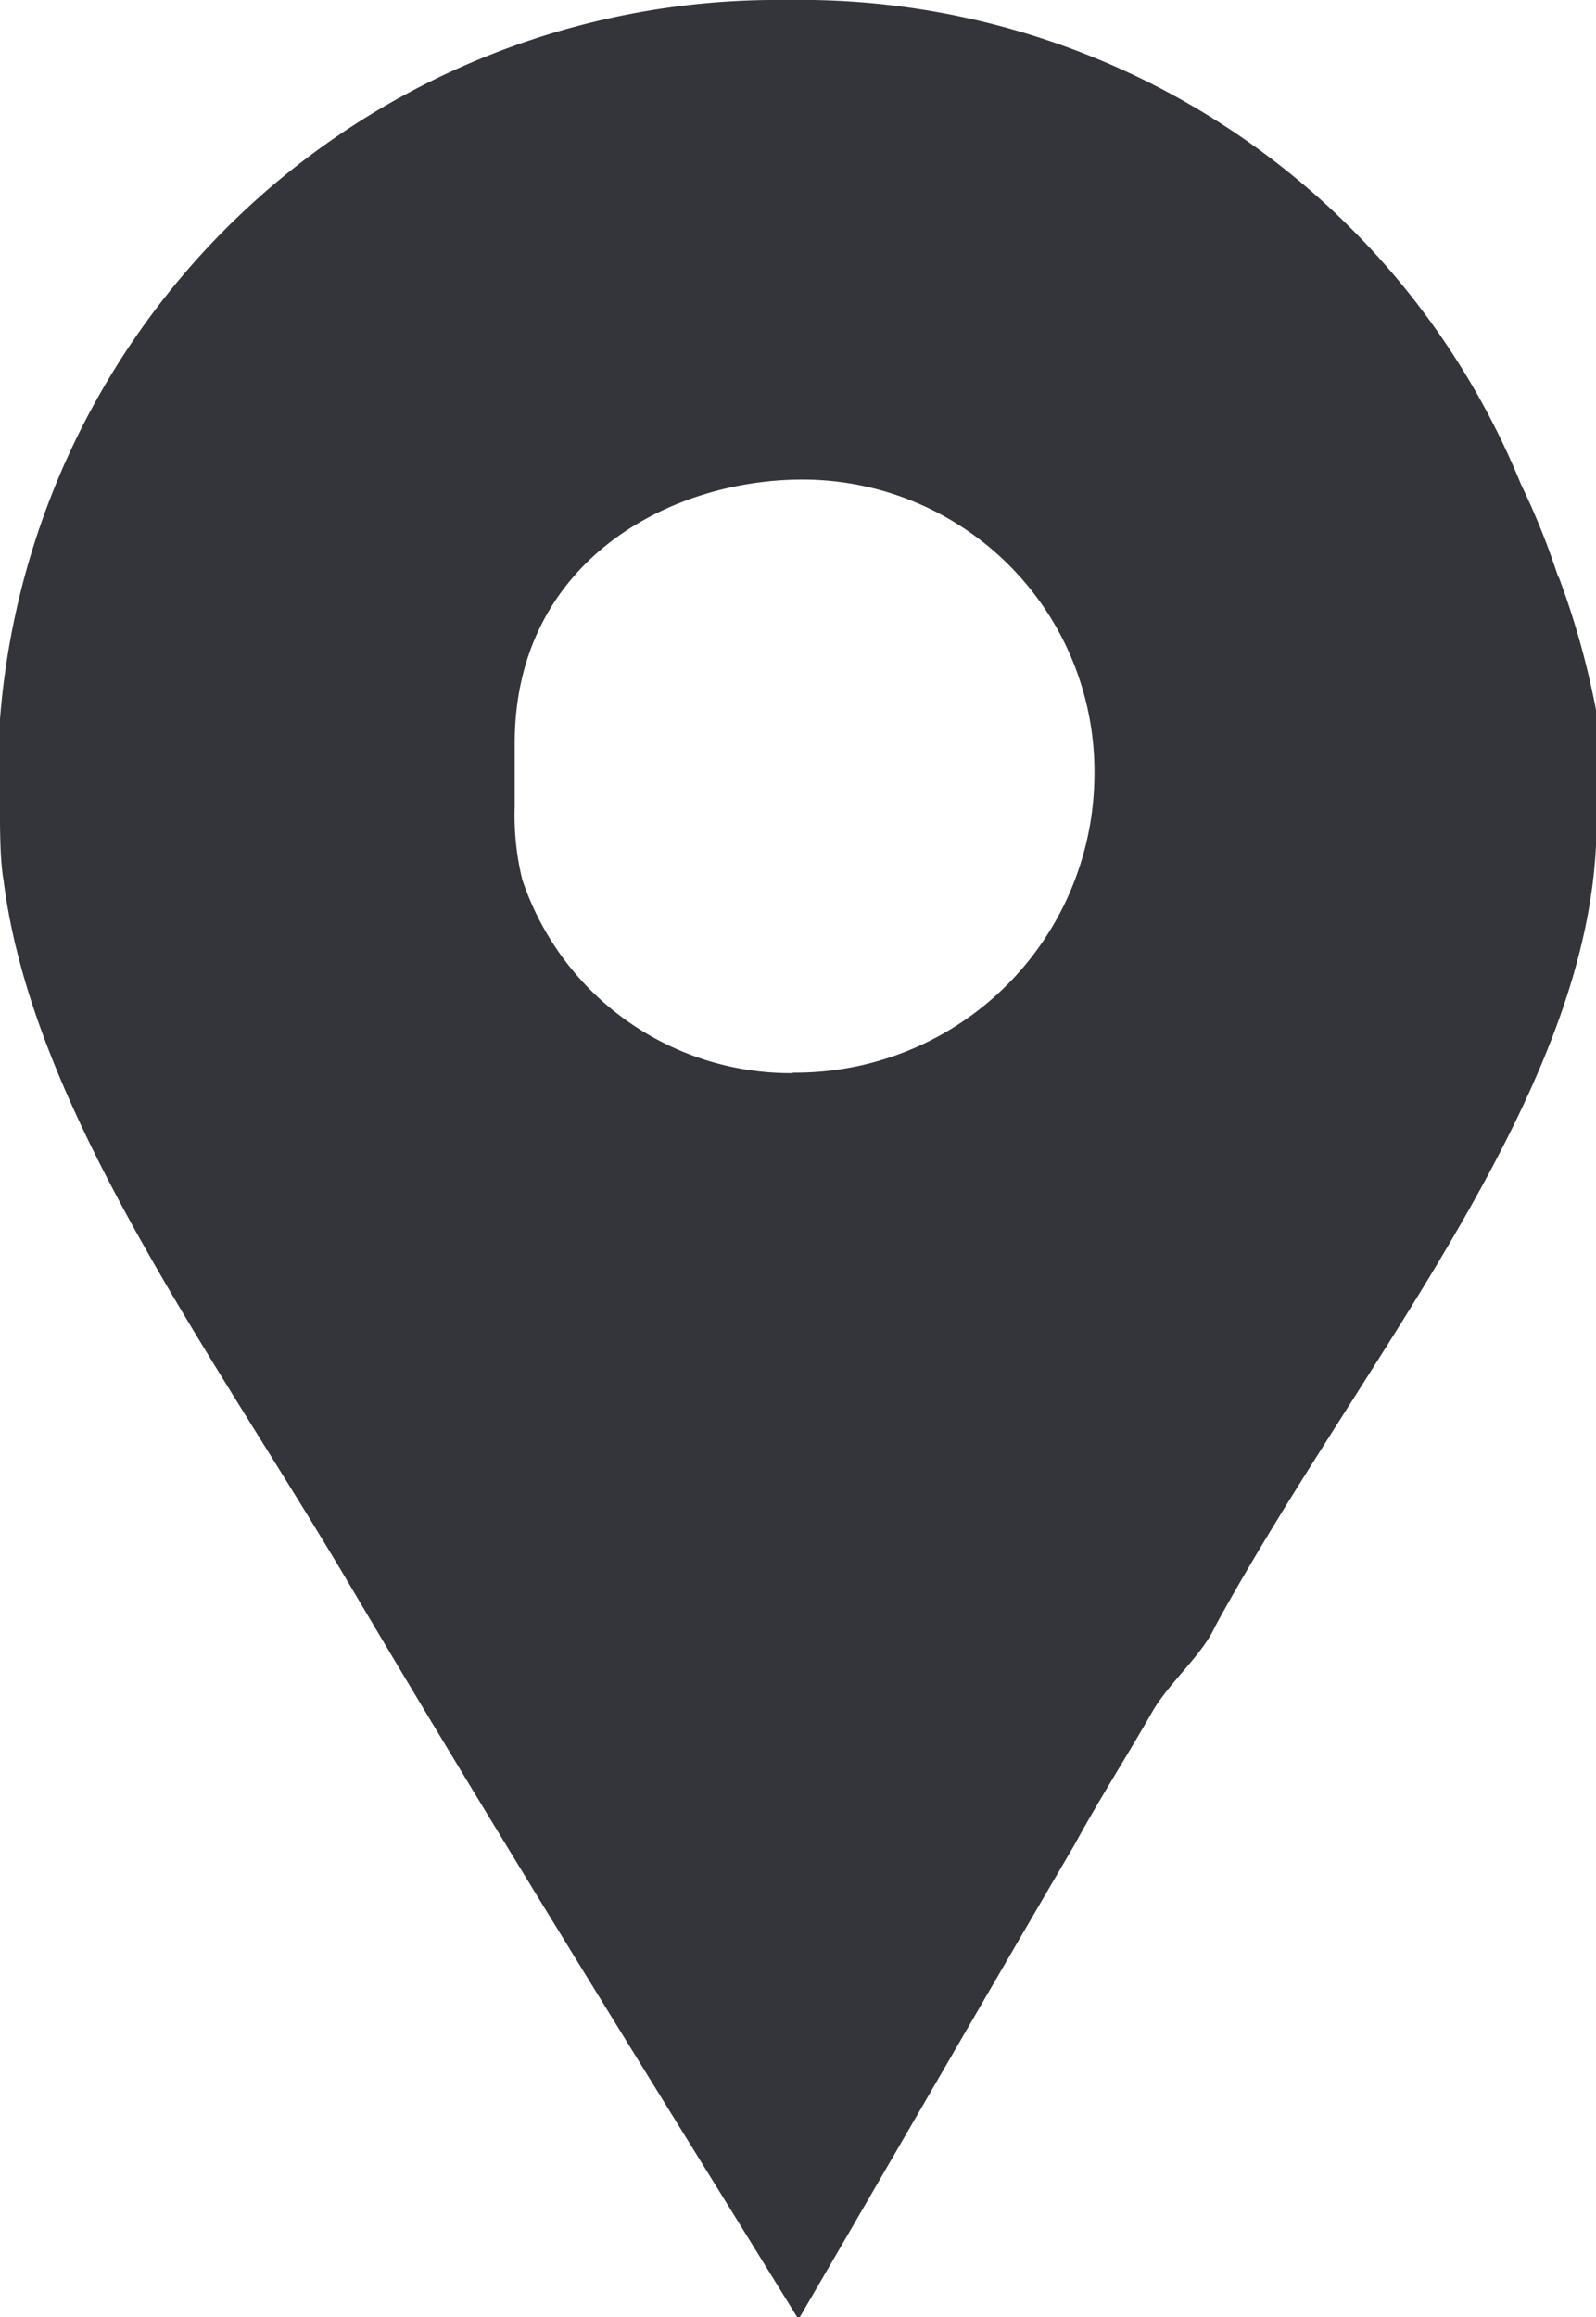 <svg xmlns="http://www.w3.org/2000/svg" viewBox="0 0 31.66 45.95"><defs><style>.cls-1{fill:#34353b;}</style></defs><title>Ресурс 33</title><g id="Слой_2" data-name="Слой 2"><g id="contacts_block"><g id="geomarker_icon"><path class="cls-1" d="M30.91,11.44a14.47,14.47,0,0,0-.74-1.84A15.45,15.45,0,0,0,15.61,0,15.47,15.47,0,0,0,0,14.26v2c0,.08,0,.82.07,1.19.57,4.57,4.18,9.43,6.88,14,2.9,4.9,5.91,9.72,8.89,14.54,1.84-3.15,3.67-6.33,5.47-9.4.49-.9,1.06-1.79,1.55-2.65.33-.57,1-1.14,1.24-1.68,2.9-5.31,7.57-10.66,7.57-15.93V14.13a16.3,16.3,0,0,0-.75-2.69ZM15.74,21.28a5.62,5.62,0,0,1-5.38-3.84A5.33,5.33,0,0,1,10.21,16V14.74c0-3.59,3.05-5.23,5.71-5.23a5.79,5.79,0,0,1,5.79,5.88,5.93,5.93,0,0,1-6,5.88Zm0,0"/></g></g></g></svg>